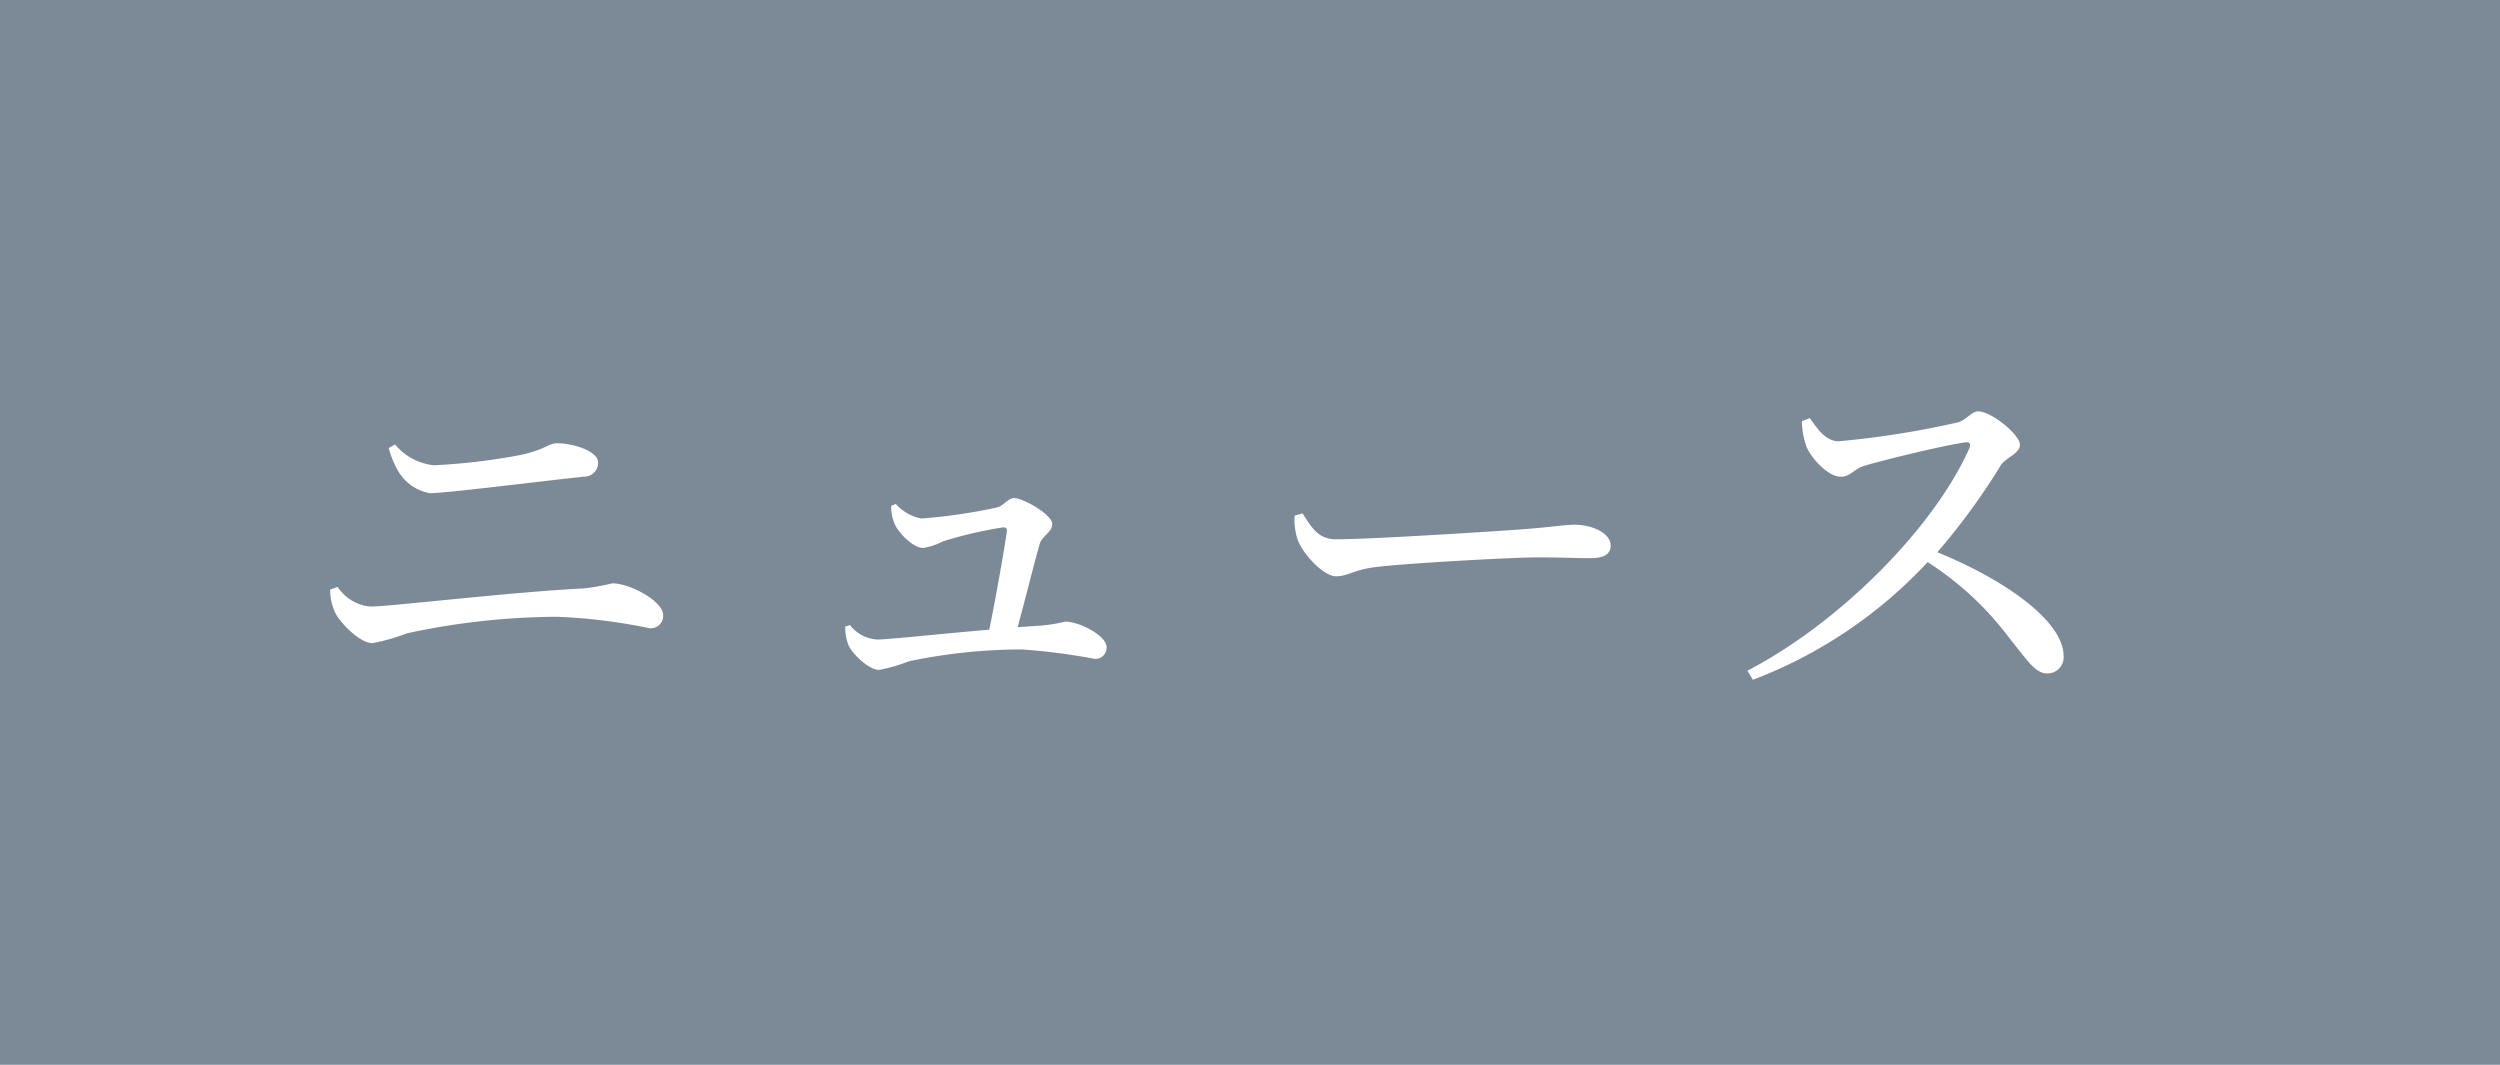 <svg xmlns="http://www.w3.org/2000/svg" width="108" height="46" viewBox="0 0 108 46">
  <g id="Group_675" data-name="Group 675" transform="translate(-684 -96)">
    <rect id="Rectangle_178" data-name="Rectangle 178" width="108" height="46" transform="translate(684 96)" fill="#7c8a97"/>
    <path id="Path_60937" data-name="Path 60937" d="M13.022,10.429c0-.493-1.071-.833-1.785-.833-.34,0-.527.289-1.581.51a26.807,26.807,0,0,1-3.723.442,2.518,2.518,0,0,1-1.683-.9L3.978,9.8a3.782,3.782,0,0,0,.442,1.054,2,2,0,0,0,1.326.9c.68,0,4.029-.425,6.647-.714A.6.6,0,0,0,13.022,10.429ZM1.666,16.923c.2.408,1.054,1.309,1.6,1.309a8.439,8.439,0,0,0,1.5-.425,31.241,31.241,0,0,1,6.477-.714,24,24,0,0,1,3.995.493.536.536,0,0,0,.595-.561c0-.612-1.445-1.377-2.193-1.377a9.677,9.677,0,0,1-1.258.221c-3.094.153-8.347.782-9.2.782a1.878,1.878,0,0,1-1.411-.85l-.323.119A2.37,2.37,0,0,0,1.666,16.923ZM25.687,12.3a1.86,1.86,0,0,0,.153.8c.221.459.833,1.02,1.224,1.02a2.881,2.881,0,0,0,.867-.289,17.6,17.6,0,0,1,2.584-.6c.119,0,.17.034.17.153-.085.612-.459,2.788-.765,4.267-2.04.17-4.335.425-4.845.425A1.625,1.625,0,0,1,23.9,17.45l-.2.068a2.015,2.015,0,0,0,.153.833c.17.357.867,1.037,1.309,1.037a7.31,7.31,0,0,0,1.292-.374,23.847,23.847,0,0,1,4.879-.51,27.017,27.017,0,0,1,3.145.408.482.482,0,0,0,.51-.51c0-.493-1.173-1.1-1.785-1.1a7.035,7.035,0,0,1-1.02.17c-.306.017-.663.051-1.037.068.34-1.241.765-2.958.952-3.587.1-.357.544-.51.544-.867,0-.408-1.258-1.122-1.649-1.122-.255,0-.476.357-.748.408a23.6,23.6,0,0,1-3.264.476,2,2,0,0,1-1.1-.629Zm17.425.425a2.772,2.772,0,0,0,.136,1.054c.255.646,1.122,1.564,1.649,1.564.544,0,.748-.289,1.8-.408,1.275-.153,5.78-.408,6.9-.408,1.088,0,1.683.034,2.3.034s.867-.2.867-.544c0-.544-.8-.9-1.564-.9-.425,0-.986.1-2.125.187-.85.068-6.579.442-8.177.442-.765,0-1.054-.51-1.445-1.122Zm21.913-4.08a3.459,3.459,0,0,0,.2,1.105c.2.476.918,1.292,1.479,1.292.442,0,.544-.34,1.088-.493.9-.255,3.213-.833,4.267-.986.187-.034.289.017.2.255-1.53,3.434-5.593,7.531-9.588,9.605l.238.391a19.962,19.962,0,0,0,7.548-5.083A13.446,13.446,0,0,1,74,18.028c.8.986,1.105,1.513,1.632,1.513a.7.7,0,0,0,.7-.748c0-1.564-2.686-3.366-5.457-4.488a28.583,28.583,0,0,0,2.754-3.774c.221-.323.816-.493.816-.867,0-.442-1.241-1.445-1.8-1.445-.289,0-.51.374-.884.476a38.745,38.745,0,0,1-5.151.816c-.578,0-.935-.578-1.241-1Z" transform="translate(696.816 105.552)" fill="#fff"/>
  </g>
</svg>
